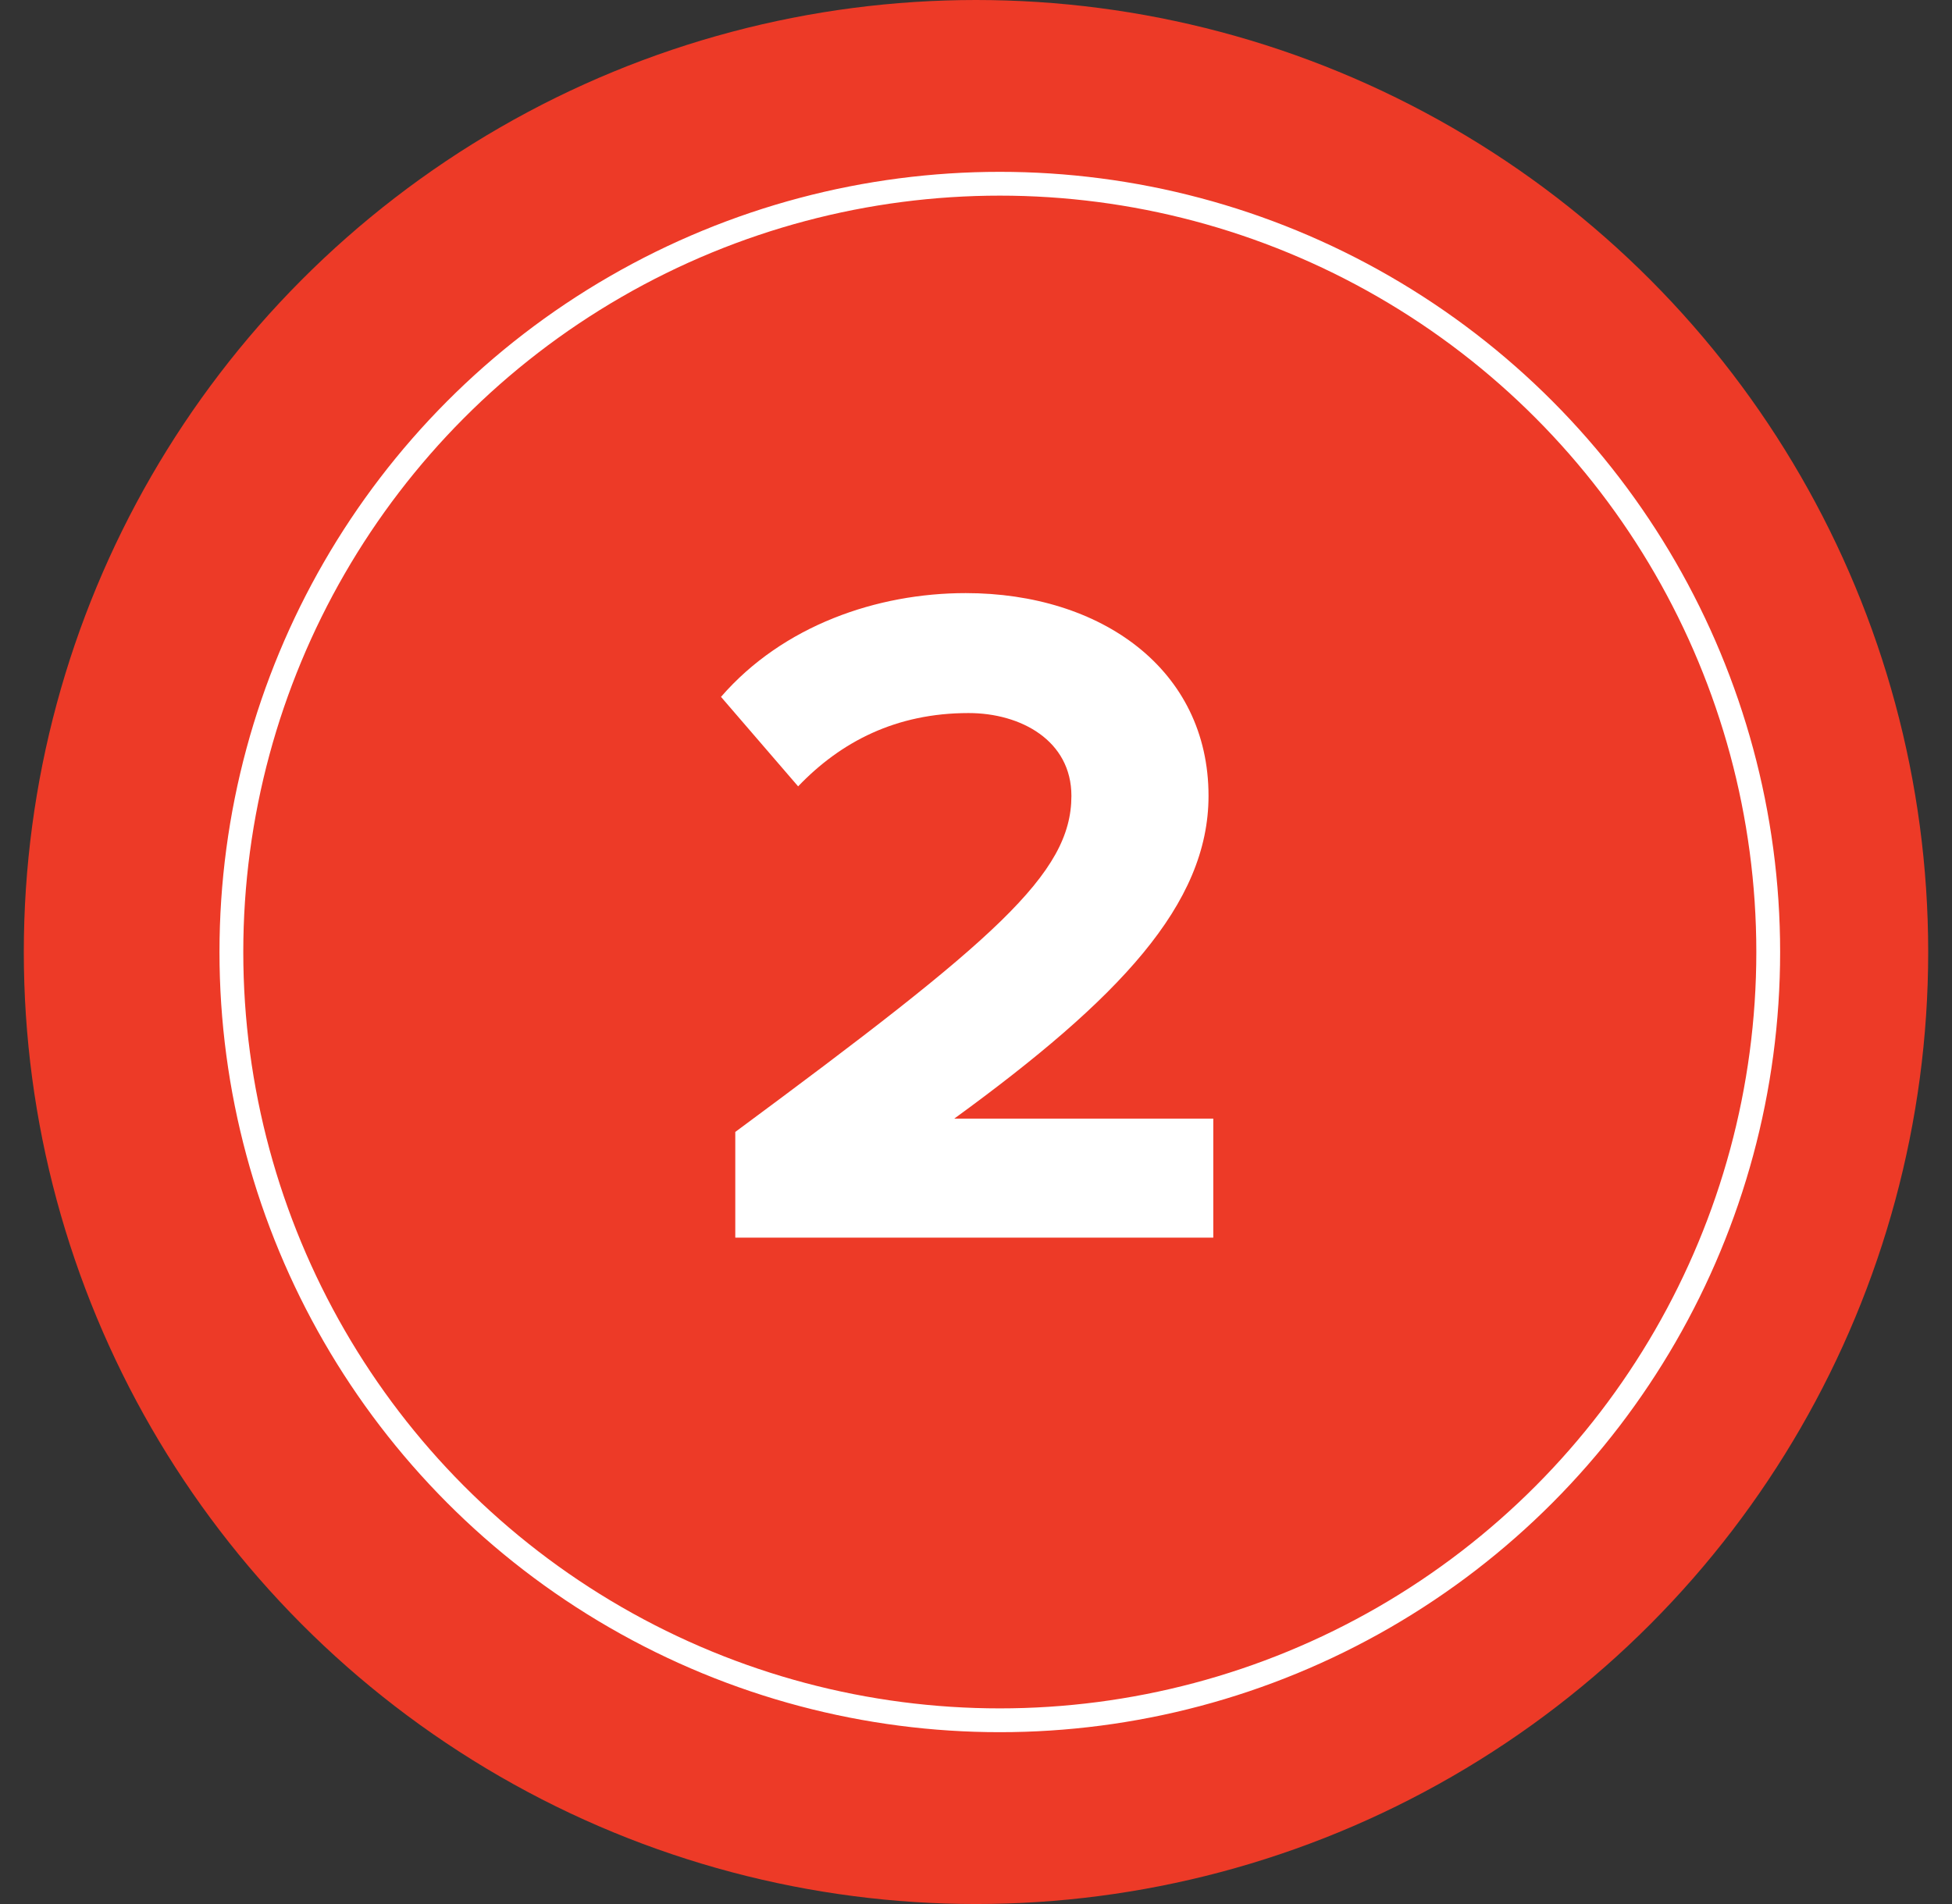 <svg width="41" height="40" viewBox="0 0 41 40" fill="none" xmlns="http://www.w3.org/2000/svg">
<rect x="0" y="0" width="41" height="40" fill="#333333" stroke="none"/>
<circle cx="20.5" cy="20" r="20" fill="#ED3A27"/>
<circle cx="21" cy="20" r="16.14" stroke="white" stroke-width="0.5"/>
<path d="M25.484 26H15.444V23.78C20.904 19.74 22.504 18.36 22.504 16.72C22.504 15.56 21.444 14.98 20.344 14.98C18.824 14.98 17.664 15.58 16.764 16.52L15.144 14.64C16.444 13.14 18.424 12.46 20.284 12.46C23.124 12.46 25.384 14.06 25.384 16.72C25.384 19 23.504 20.98 20.044 23.5H25.484V26Z" fill="white"/>
</svg>

